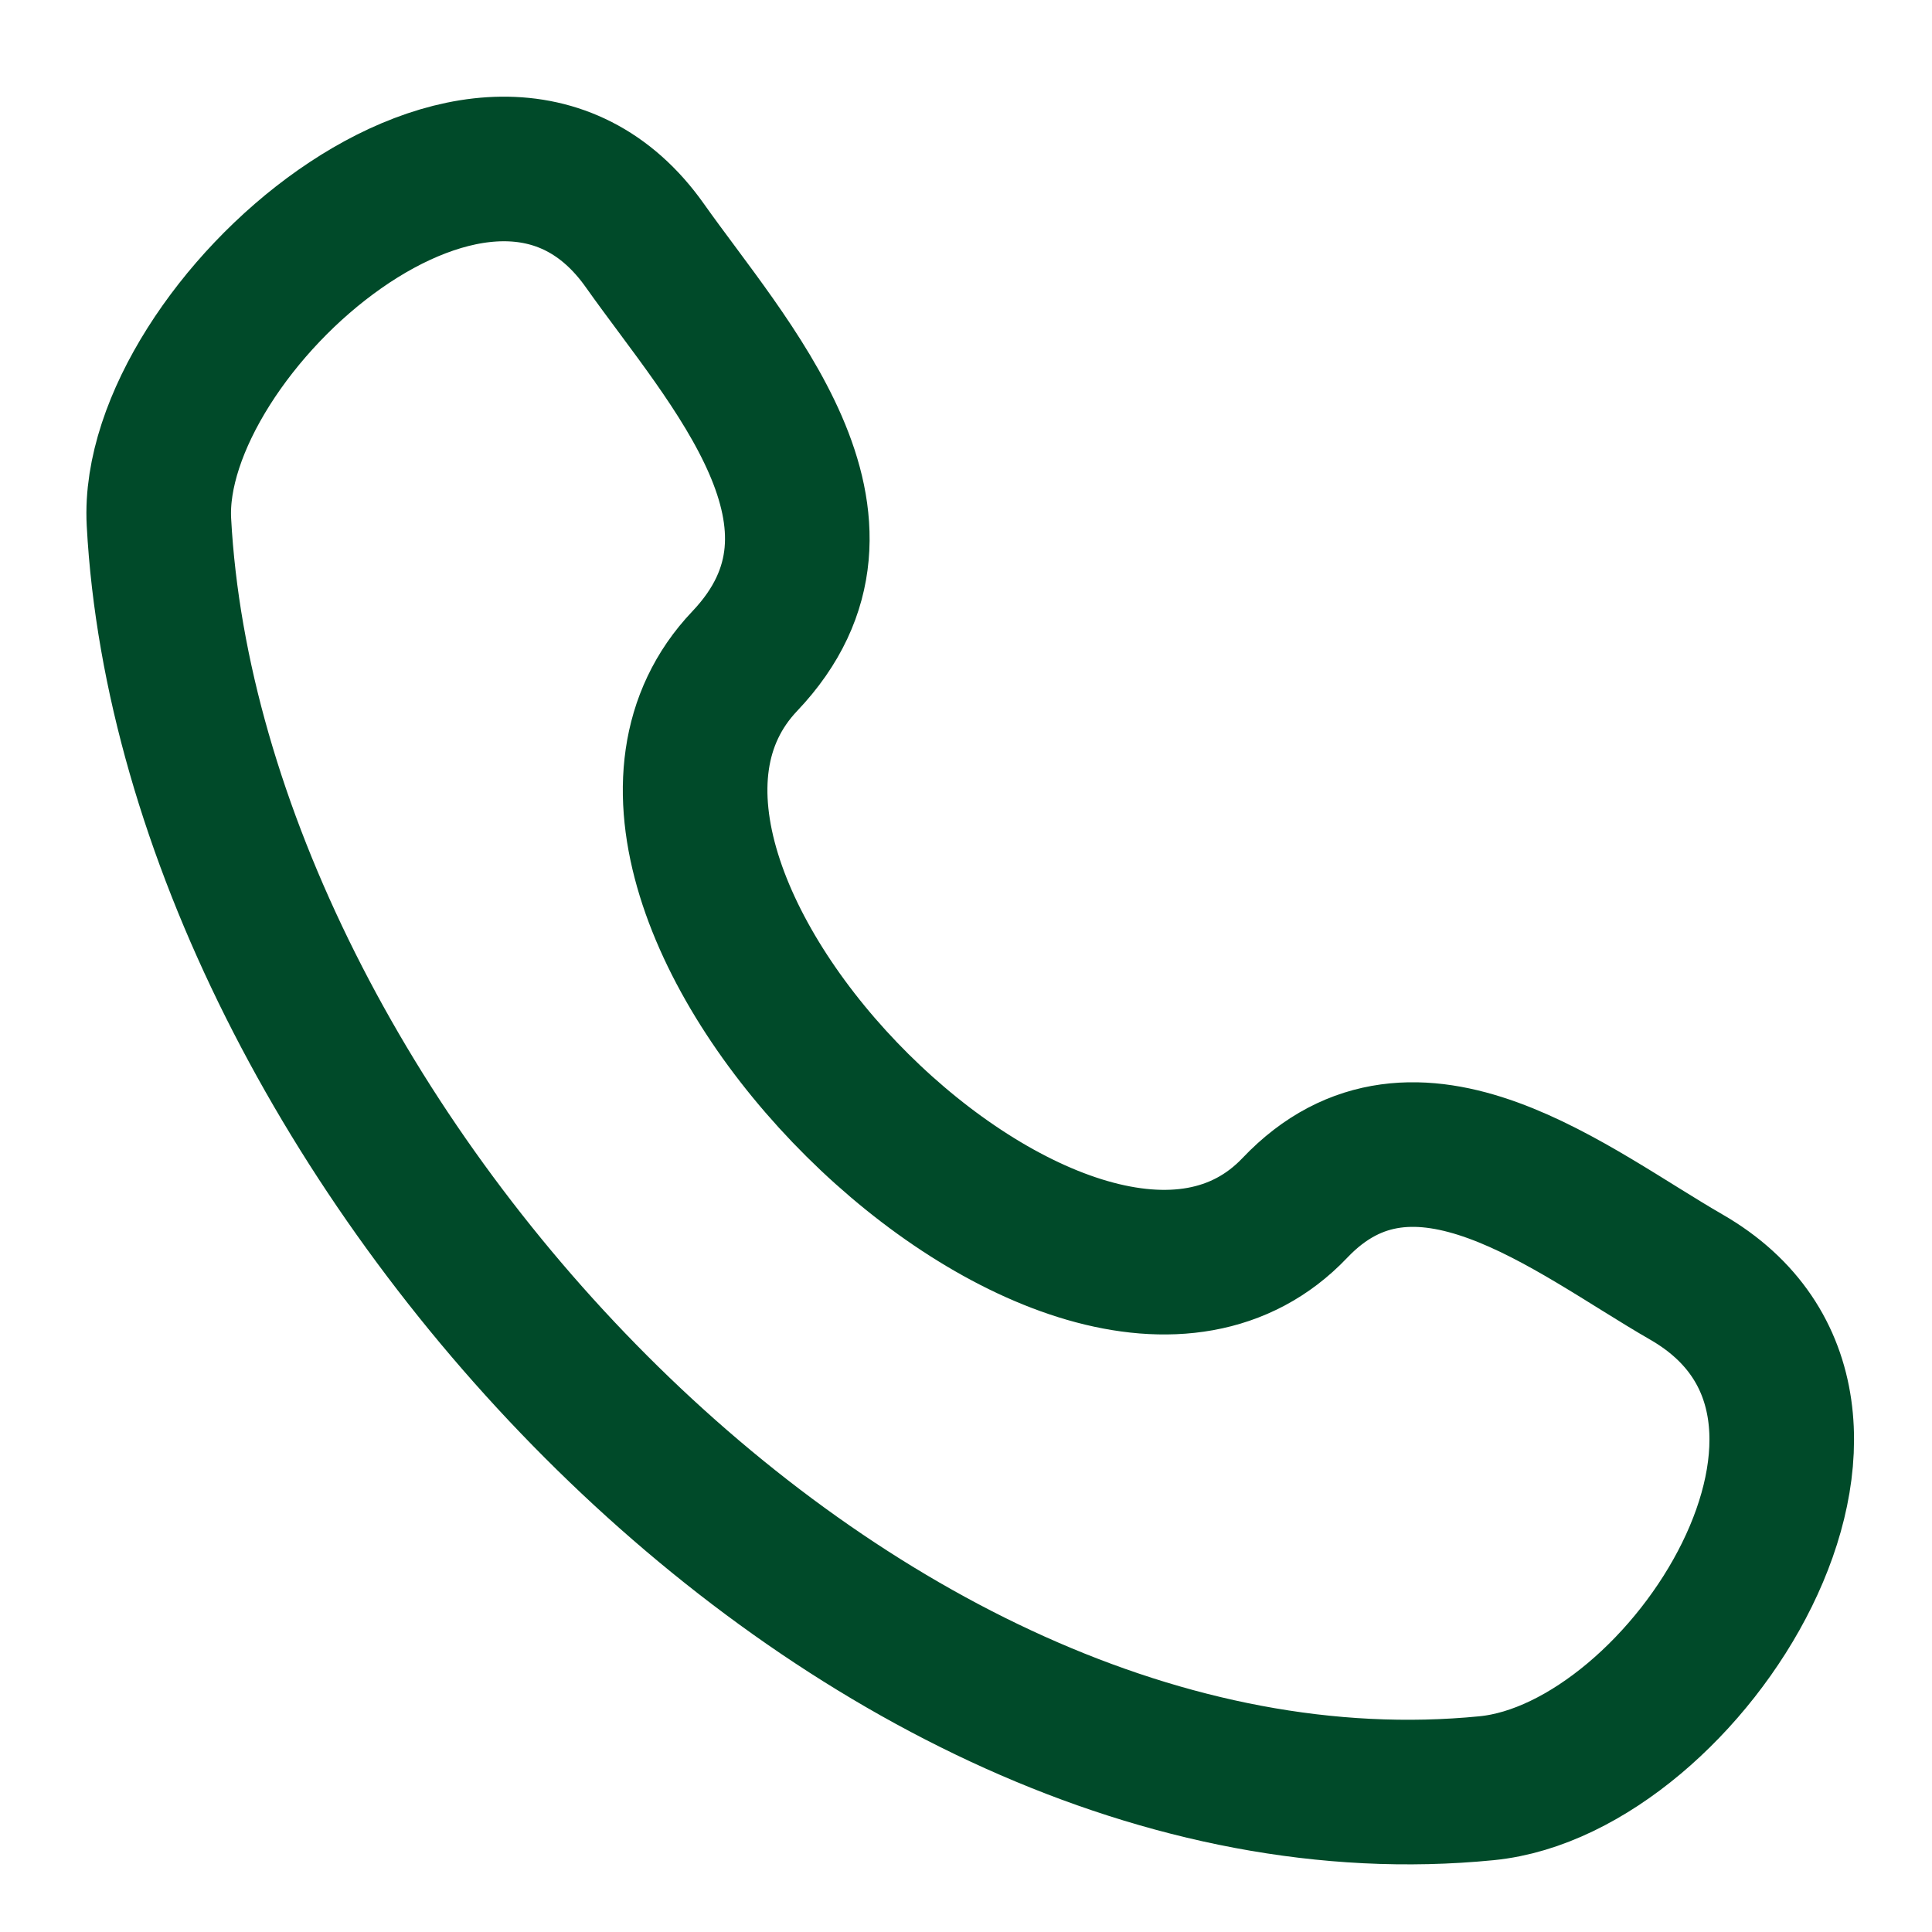 <?xml version="1.0" encoding="UTF-8"?> <svg xmlns="http://www.w3.org/2000/svg" width="19" height="19" viewBox="0 0 19 19" fill="none"><path d="M12.734 11.879C10.61 14.114 5.192 8.746 7.324 6.502C8.626 5.132 7.156 3.566 6.342 2.415C4.814 0.255 1.461 3.237 1.563 5.134C1.884 11.116 8.354 18.205 14.62 17.586C16.581 17.393 18.833 13.853 16.584 12.559C15.46 11.912 13.917 10.634 12.734 11.879Z" stroke="#004A29" stroke-width="1.422" stroke-linecap="round" stroke-linejoin="round"></path></svg> 
